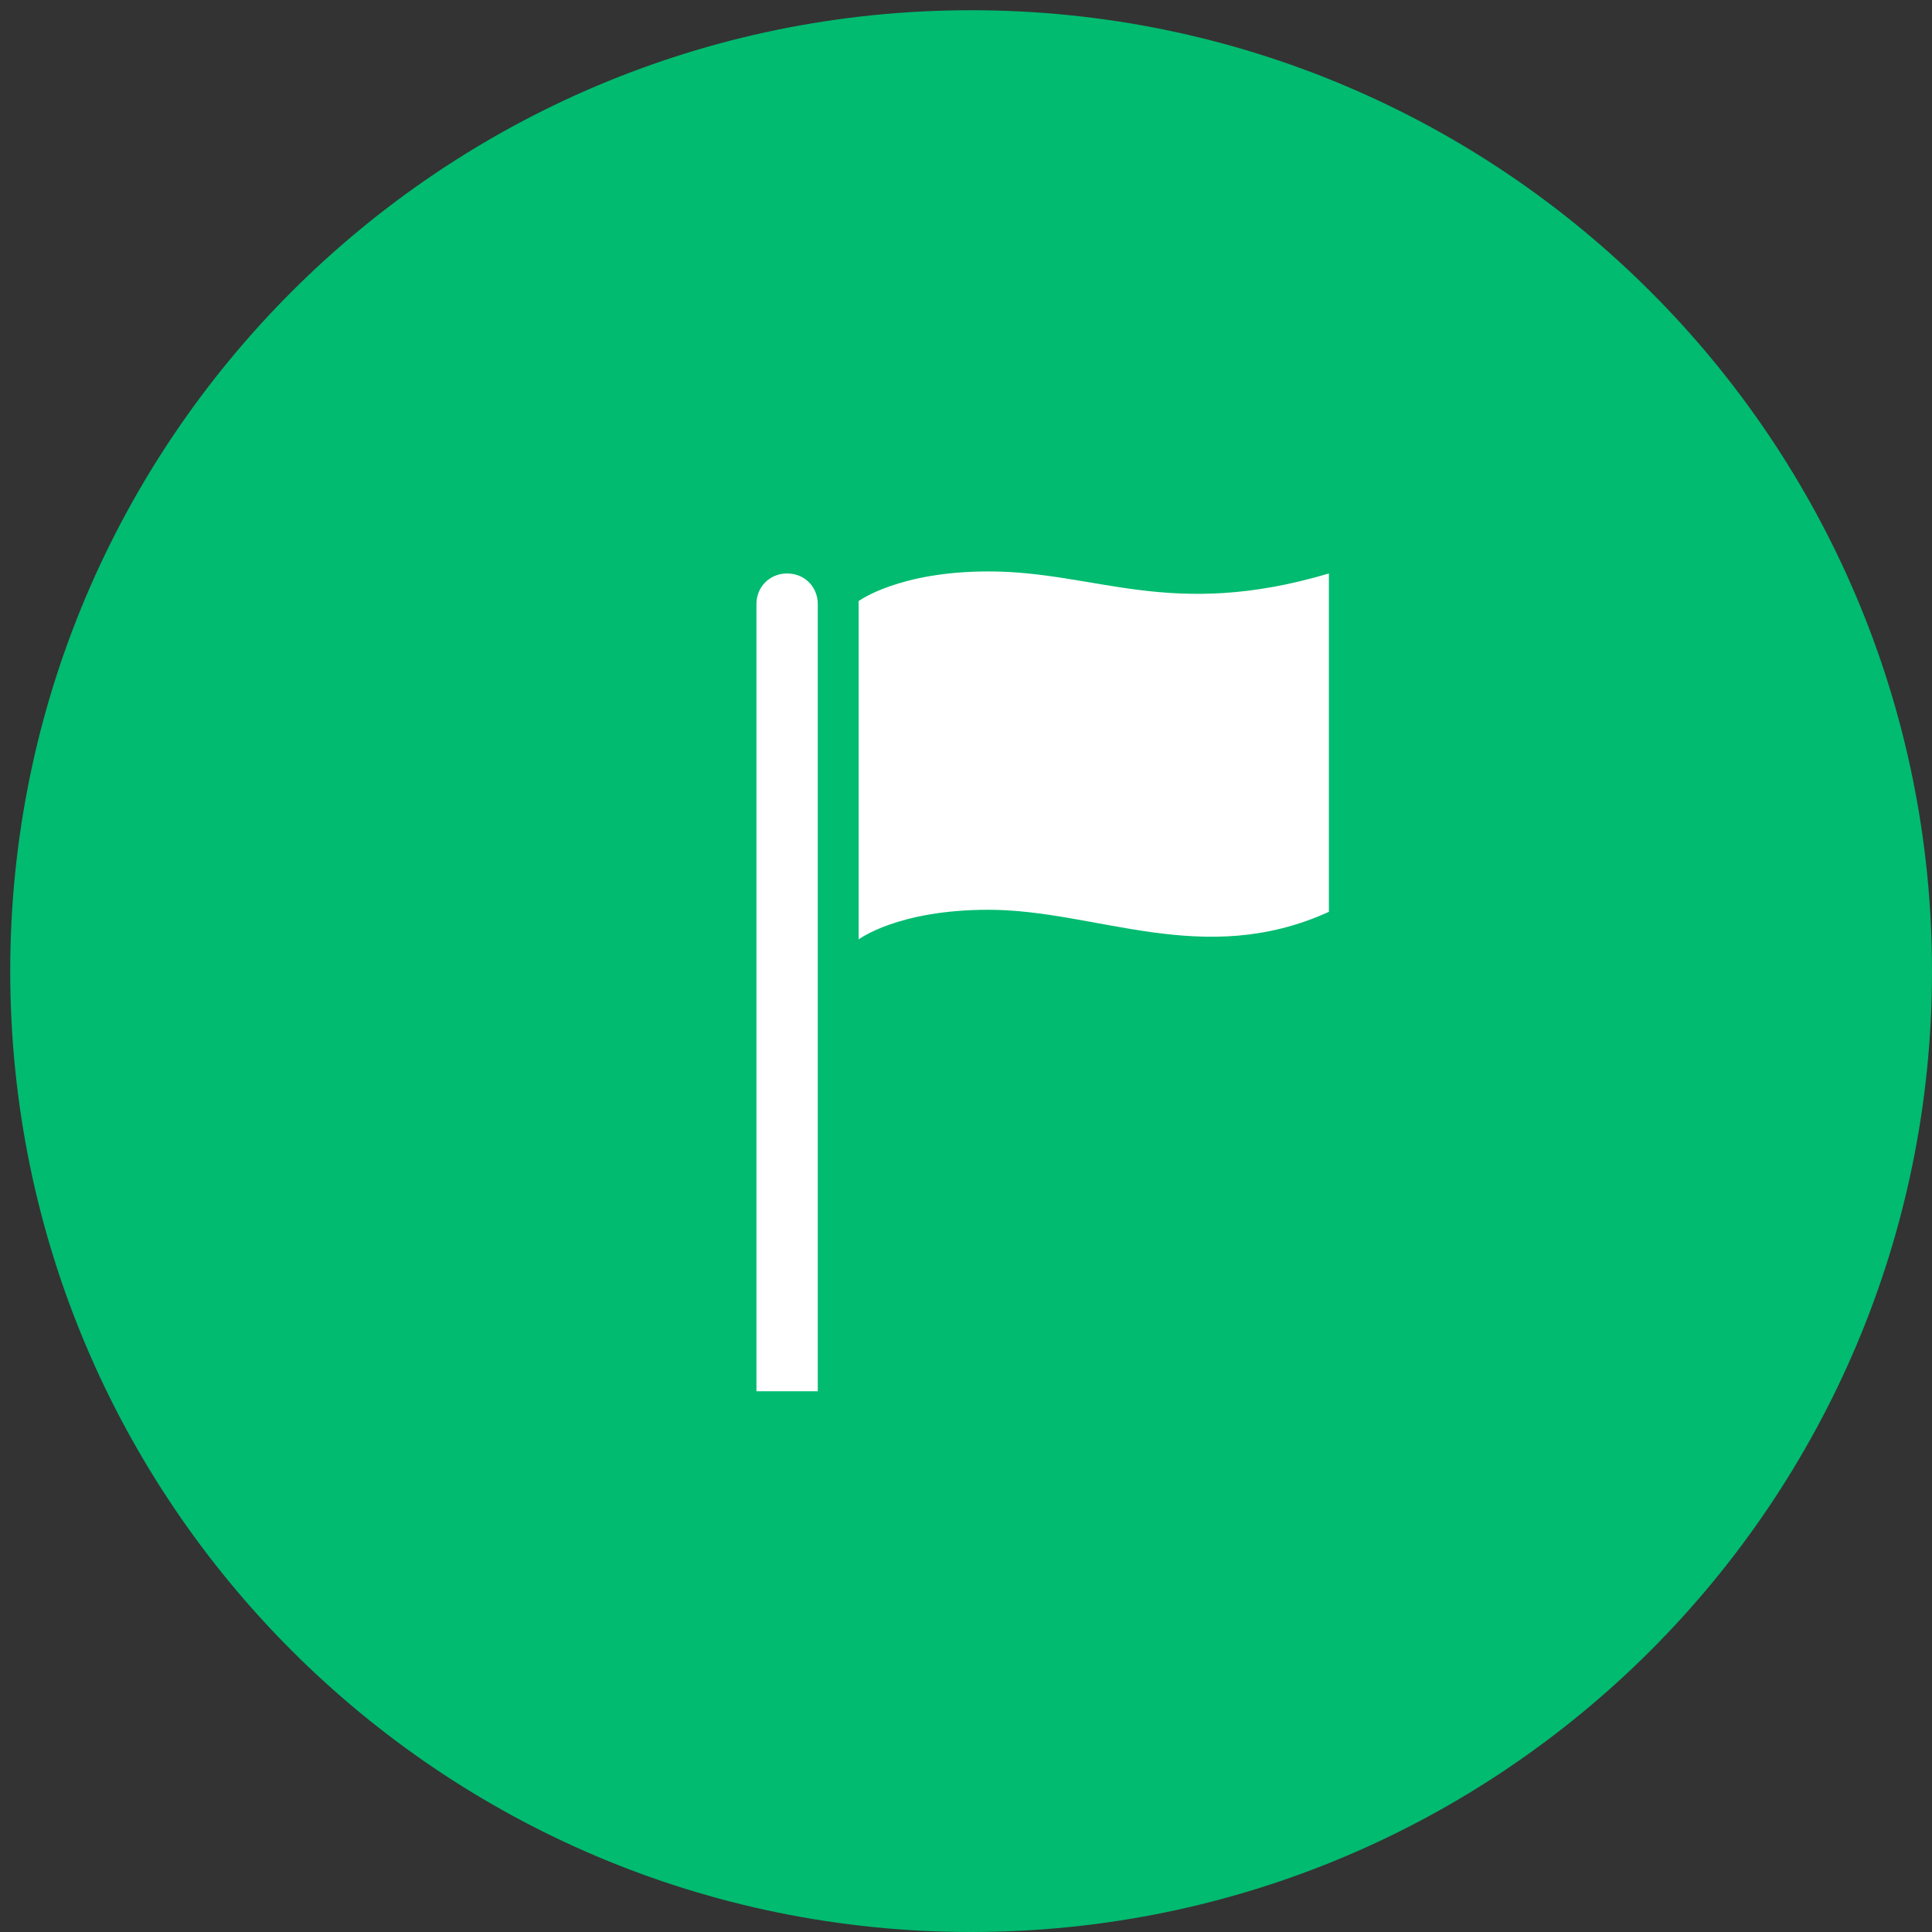 <svg xmlns="http://www.w3.org/2000/svg" xmlns:xlink="http://www.w3.org/1999/xlink" width="189" height="189"><rect width="100%" height="100%" fill="#333333" stroke="none"/><defs><clipPath id="clip0"><rect x="419" y="141" width="189" height="189"></rect></clipPath><clipPath id="clip1"><rect x="473" y="189" width="96" height="96"></rect></clipPath><clipPath id="clip2"><rect x="473" y="189" width="96" height="96"></rect></clipPath><clipPath id="clip3"><rect x="473" y="189" width="96" height="96"></rect></clipPath></defs><g clip-path="url(#clip0)" transform="translate(-419 -141)"><path d="M421.5 236C421.5 184.914 462.914 143.5 514 143.5 565.086 143.5 606.5 184.914 606.5 236 606.5 287.086 565.086 328.5 514 328.5 462.914 328.5 421.5 287.086 421.5 236Z" stroke="#00BB70" stroke-width="3" stroke-linejoin="round" stroke-miterlimit="10" fill="#00BB70" fill-rule="evenodd"></path><g clip-path="url(#clip1)"><g clip-path="url(#clip2)"><g clip-path="url(#clip3)"><path d="M496 197.1C494.3 197.1 493 198.4 493 200.1L493 277.1 499 277.1 499 200.1C499 198.4 497.7 197.1 496 197.1Z" fill="#FFFFFF"></path><path d="M515.7 196.9C506.9 196.9 503 199.8 503 199.8L503 232.9C503 232.9 506.8 230 515.7 230 526.3 230 536.7 235.8 549 230.2L549 197.1C533.5 201.7 526.3 196.9 515.7 196.9Z" fill="#FFFFFF"></path></g></g></g></g></svg>